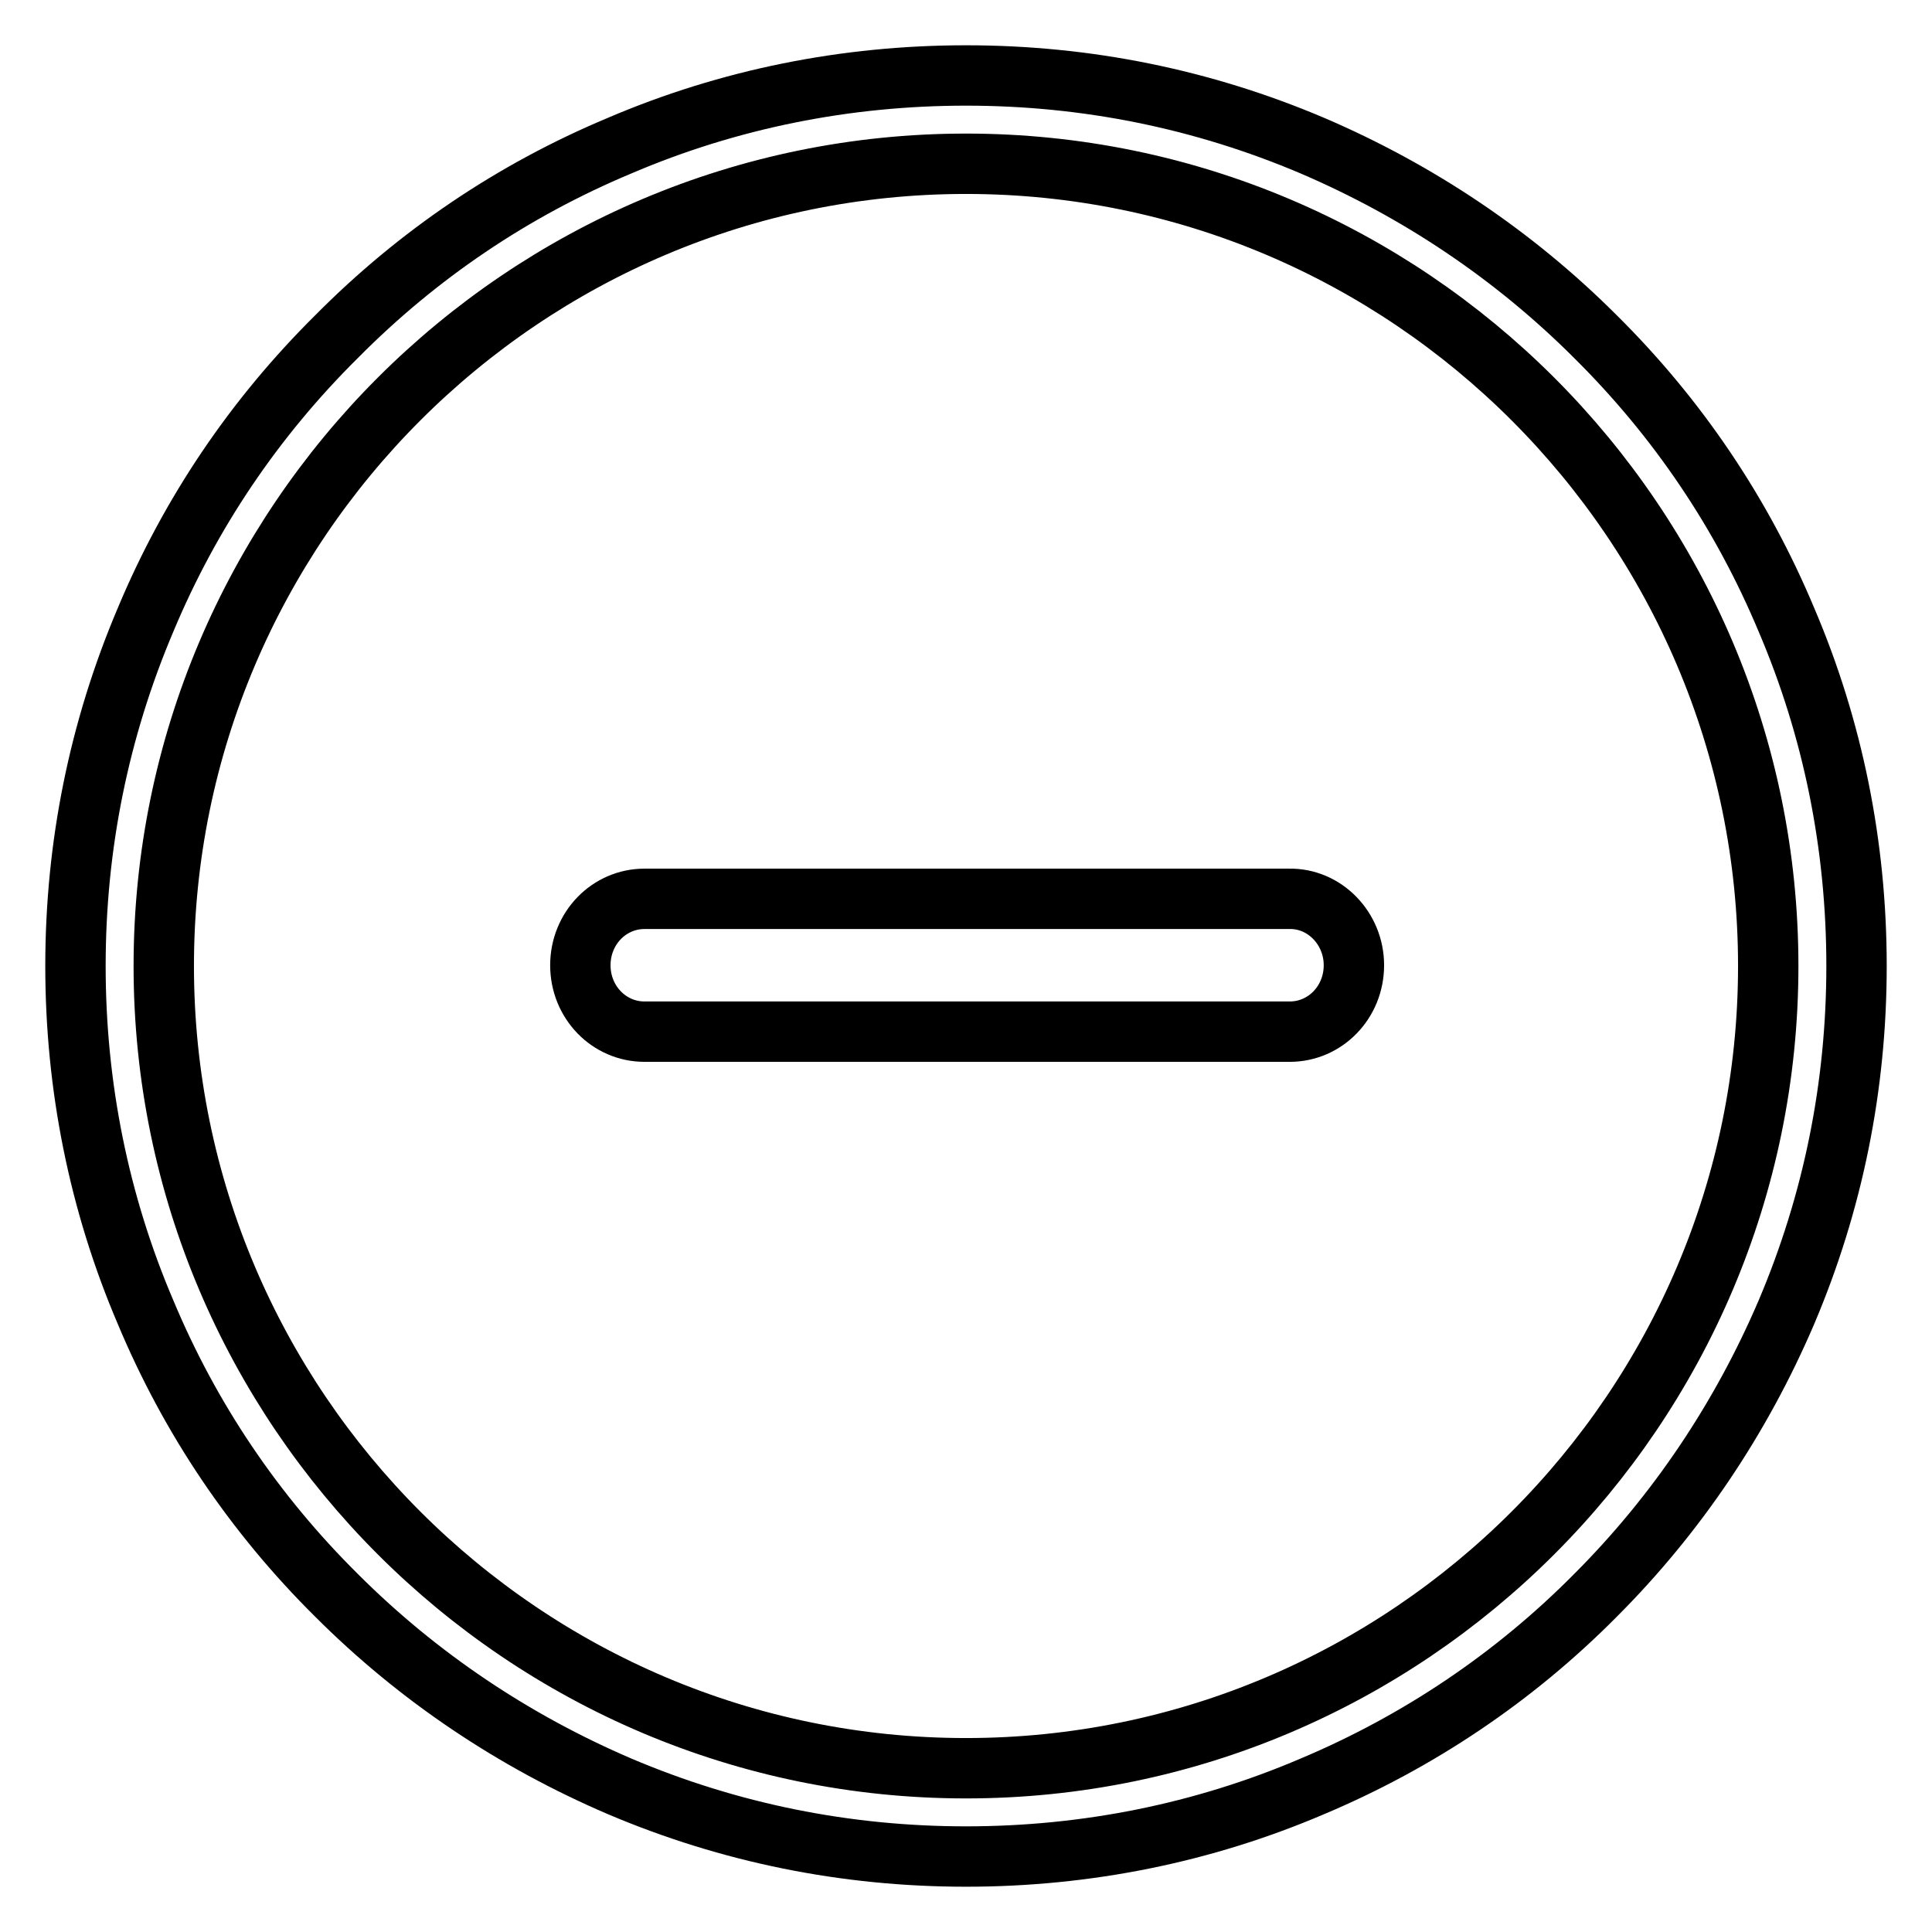 <?xml version="1.0" encoding="utf-8"?>
<!-- Svg Vector Icons : http://www.onlinewebfonts.com/icon -->
<!DOCTYPE svg PUBLIC "-//W3C//DTD SVG 1.1//EN" "http://www.w3.org/Graphics/SVG/1.1/DTD/svg11.dtd">
<svg version="1.1" xmlns="http://www.w3.org/2000/svg" xmlns:xlink="http://www.w3.org/1999/xlink" x="0px" y="0px" viewBox="0 0 256 256" enable-background="new 0 0 256 256" xml:space="preserve">
<g><g><path stroke-width="8" fill-opacity="0" stroke="#000000"  d="M236.7,82.1c-5.9-14.1-14.4-26.7-25.3-37.5c-10.8-10.8-23.5-19.3-37.5-25.3c-14.6-6.2-30-9.3-45.9-9.3s-31.4,3.1-45.9,9.3C68,25.2,55.4,33.7,44.6,44.6C33.7,55.4,25.2,68,19.3,82.1c-6.2,14.6-9.3,30-9.3,45.9s3.1,31.4,9.3,45.9c5.9,14.1,14.4,26.7,25.3,37.5c10.8,10.8,23.5,19.3,37.5,25.3c14.6,6.2,30,9.3,45.9,9.3s31.4-3.1,45.9-9.3c14-5.9,26.7-14.4,37.5-25.3c10.8-10.8,19.3-23.5,25.3-37.5c6.2-14.6,9.3-30,9.3-45.9S242.9,96.6,236.7,82.1z M128,234.3c-58.6,0-106.3-47.7-106.3-106.3C21.7,69.4,69.4,21.7,128,21.7c58.6,0,106.3,47.7,106.3,106.3C234.3,186.6,186.6,234.3,128,234.3z"/><path stroke-width="8" fill-opacity="0" stroke="#000000"  d="M179.4,127.9c0,4.9-3.8,8.8-8.5,8.8H85.4c-4.7,0-8.5-3.9-8.5-8.8l0,0c0-4.9,3.8-8.8,8.5-8.8h85.4C175.5,119,179.4,123,179.4,127.9L179.4,127.9z"/></g></g>
</svg>
